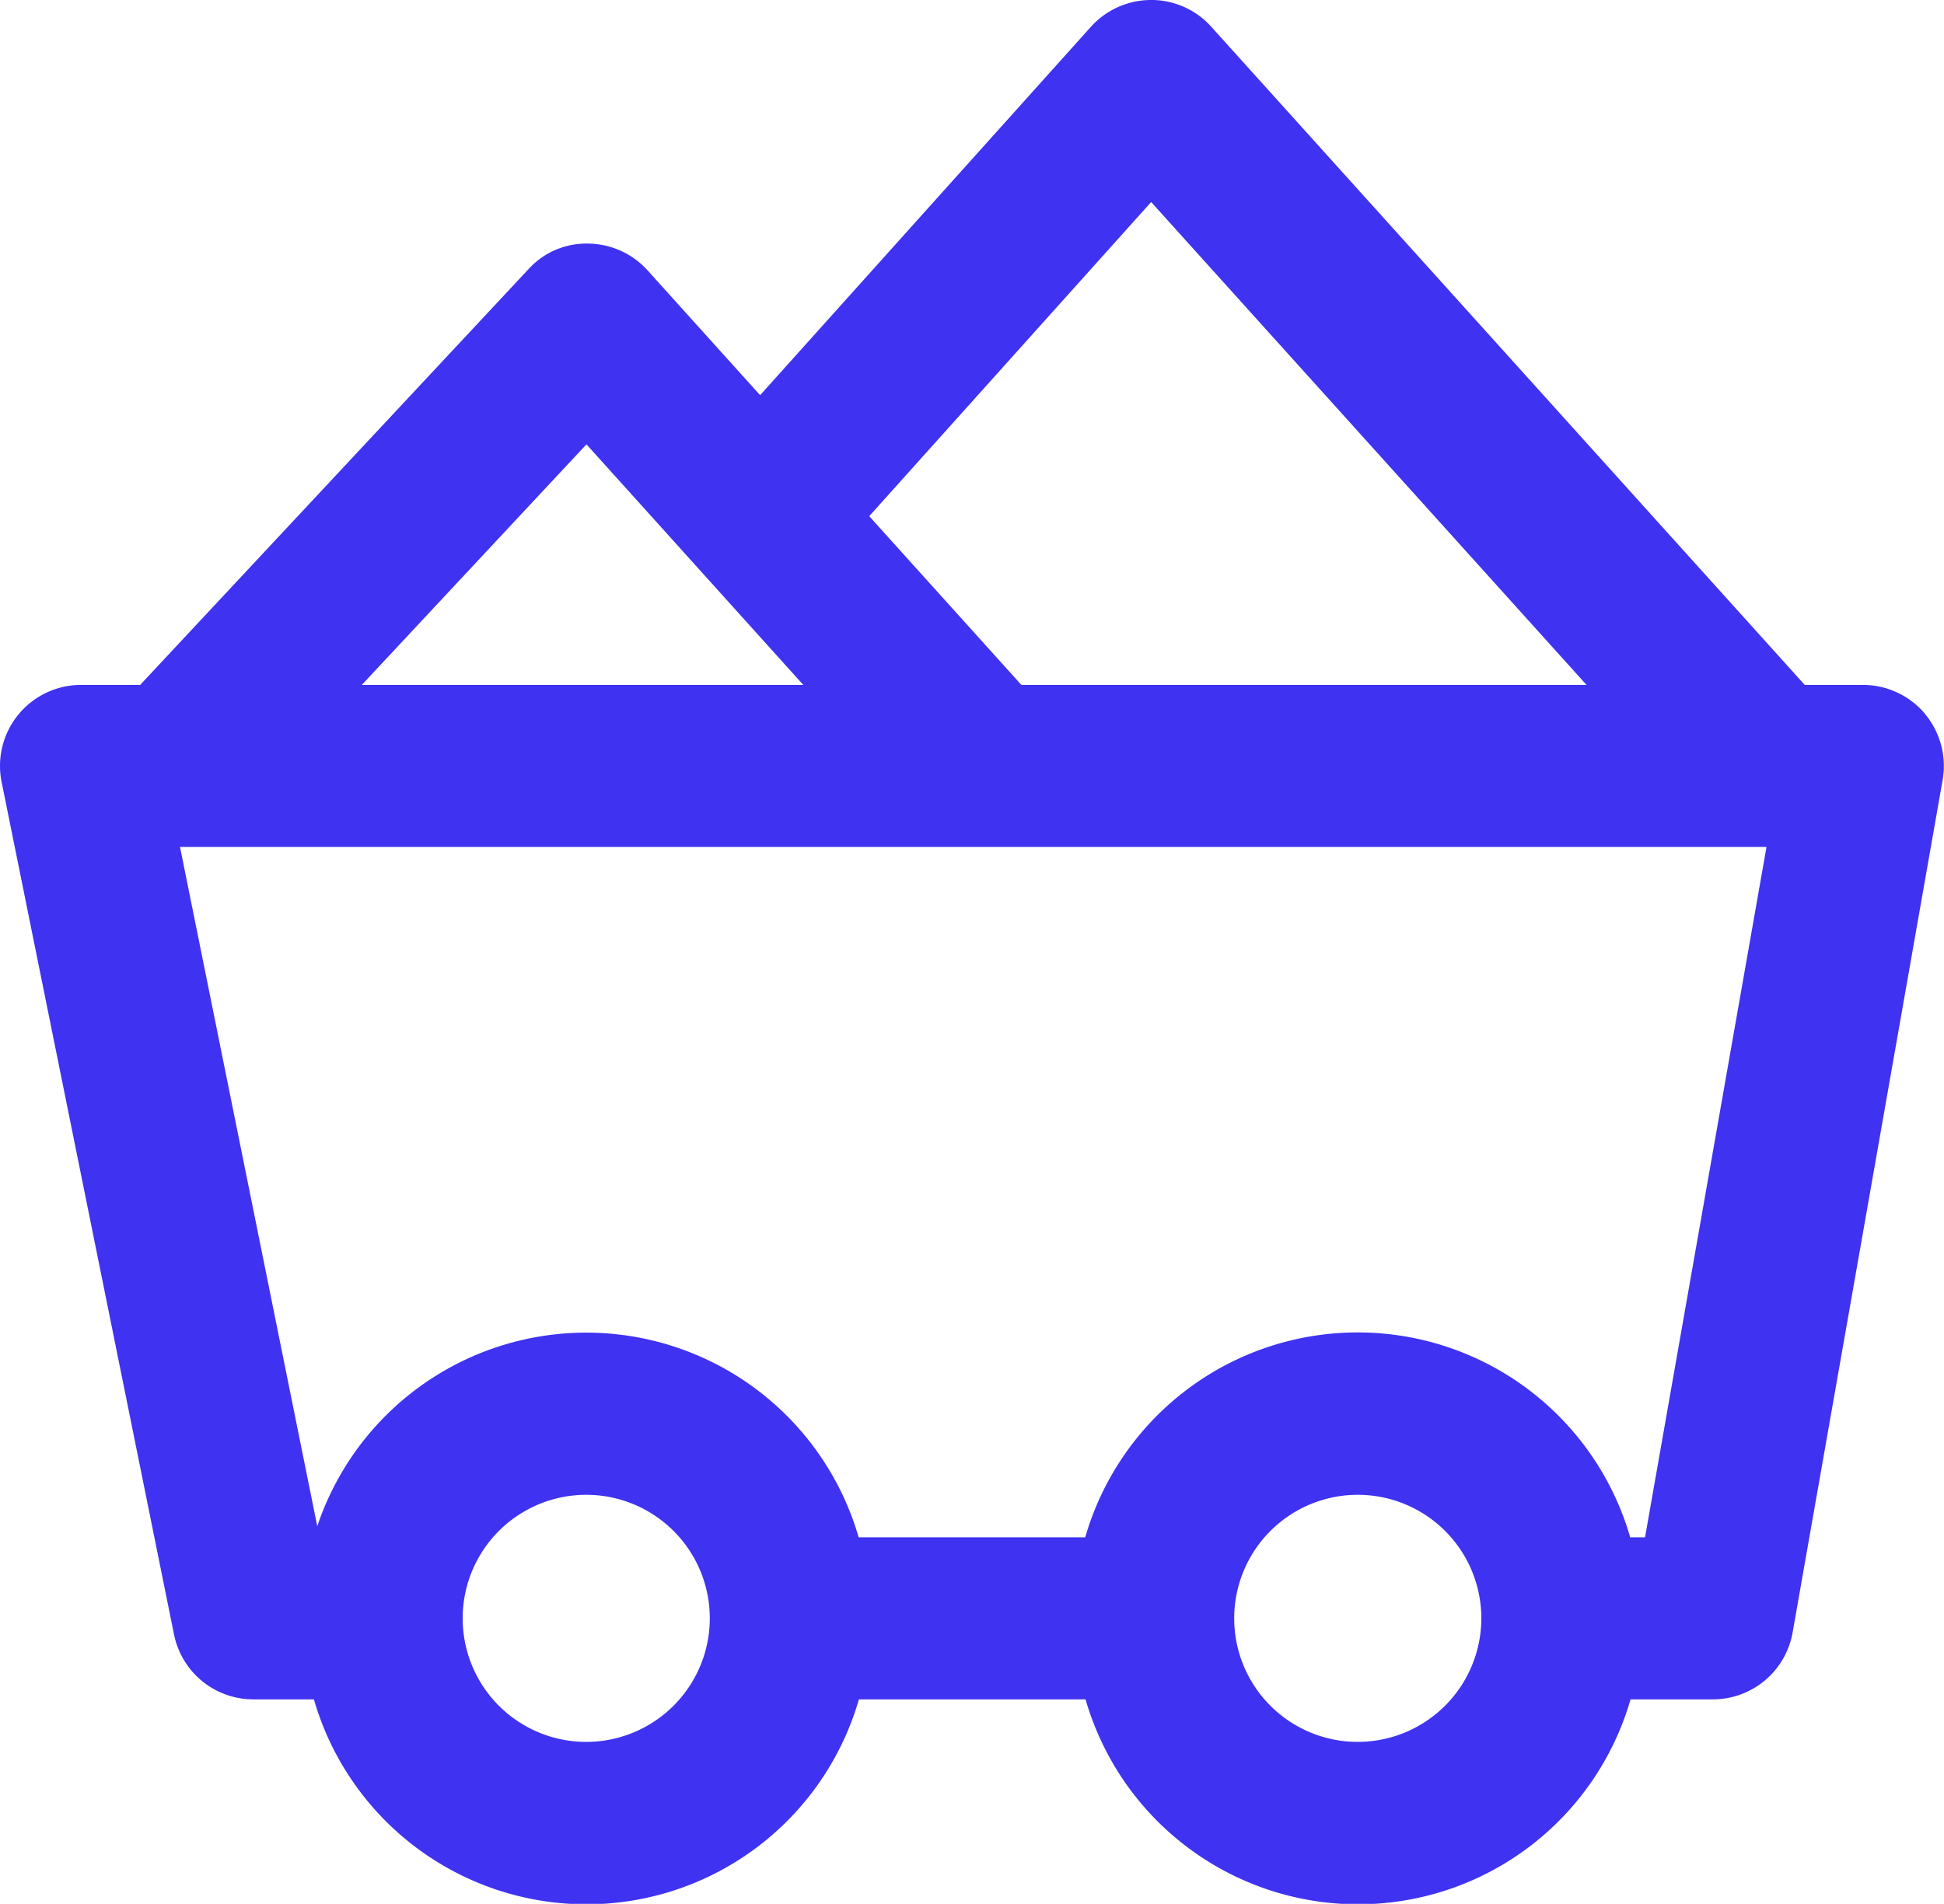 <svg xmlns="http://www.w3.org/2000/svg" xmlns:xlink="http://www.w3.org/1999/xlink" width="69.913" height="68.482" viewBox="0 0 69.913 68.482">
  <defs>
    <clipPath id="clip-path">
      <rect id="Rectangle_1684" data-name="Rectangle 1684" width="69.913" height="68.482" fill="#3f32f1"/>
    </clipPath>
  </defs>
  <g id="Mining_Icon" data-name="Mining Icon" transform="translate(0 0)">
    <g id="Group_2334" data-name="Group 2334" transform="translate(0 0)" clip-path="url(#clip-path)">
      <path id="Path_37084" data-name="Path 37084" d="M69.231,25.678A2.919,2.919,0,0,0,67,24.638H64.905L43.562.964A2.9,2.9,0,0,0,41.4,0h0A2.925,2.925,0,0,0,39.23.967L27.336,14.216,23.29,9.727a2.919,2.919,0,0,0-2.138-.964A2.81,2.81,0,0,0,19,9.689L5.04,24.638H2.913a2.913,2.913,0,0,0-2.855,3.49l6.2,30.663a2.91,2.91,0,0,0,2.855,2.336h2.176a10.2,10.2,0,0,0,19.6,0h8.151a10.2,10.2,0,0,0,19.6,0H61.6a2.913,2.913,0,0,0,2.869-2.409l5.395-30.663a2.916,2.916,0,0,0-.638-2.377M41.4,7.268l15.658,17.37H36.733L31.26,18.568ZM21.091,15.984l7.8,8.655H13.01Zm-.009,46.673a4.444,4.444,0,1,1,4.445-4.442,4.447,4.447,0,0,1-4.445,4.442m27.75,0a4.444,4.444,0,1,1,4.442-4.442,4.449,4.449,0,0,1-4.442,4.442M59.161,55.3h-.533a10.2,10.2,0,0,0-19.6,0H30.881a10.2,10.2,0,0,0-19.471-.4L6.473,30.464H63.53Z" transform="translate(0 -0.001)" fill="#3f32f1"/>
    </g>
  </g>
</svg>
